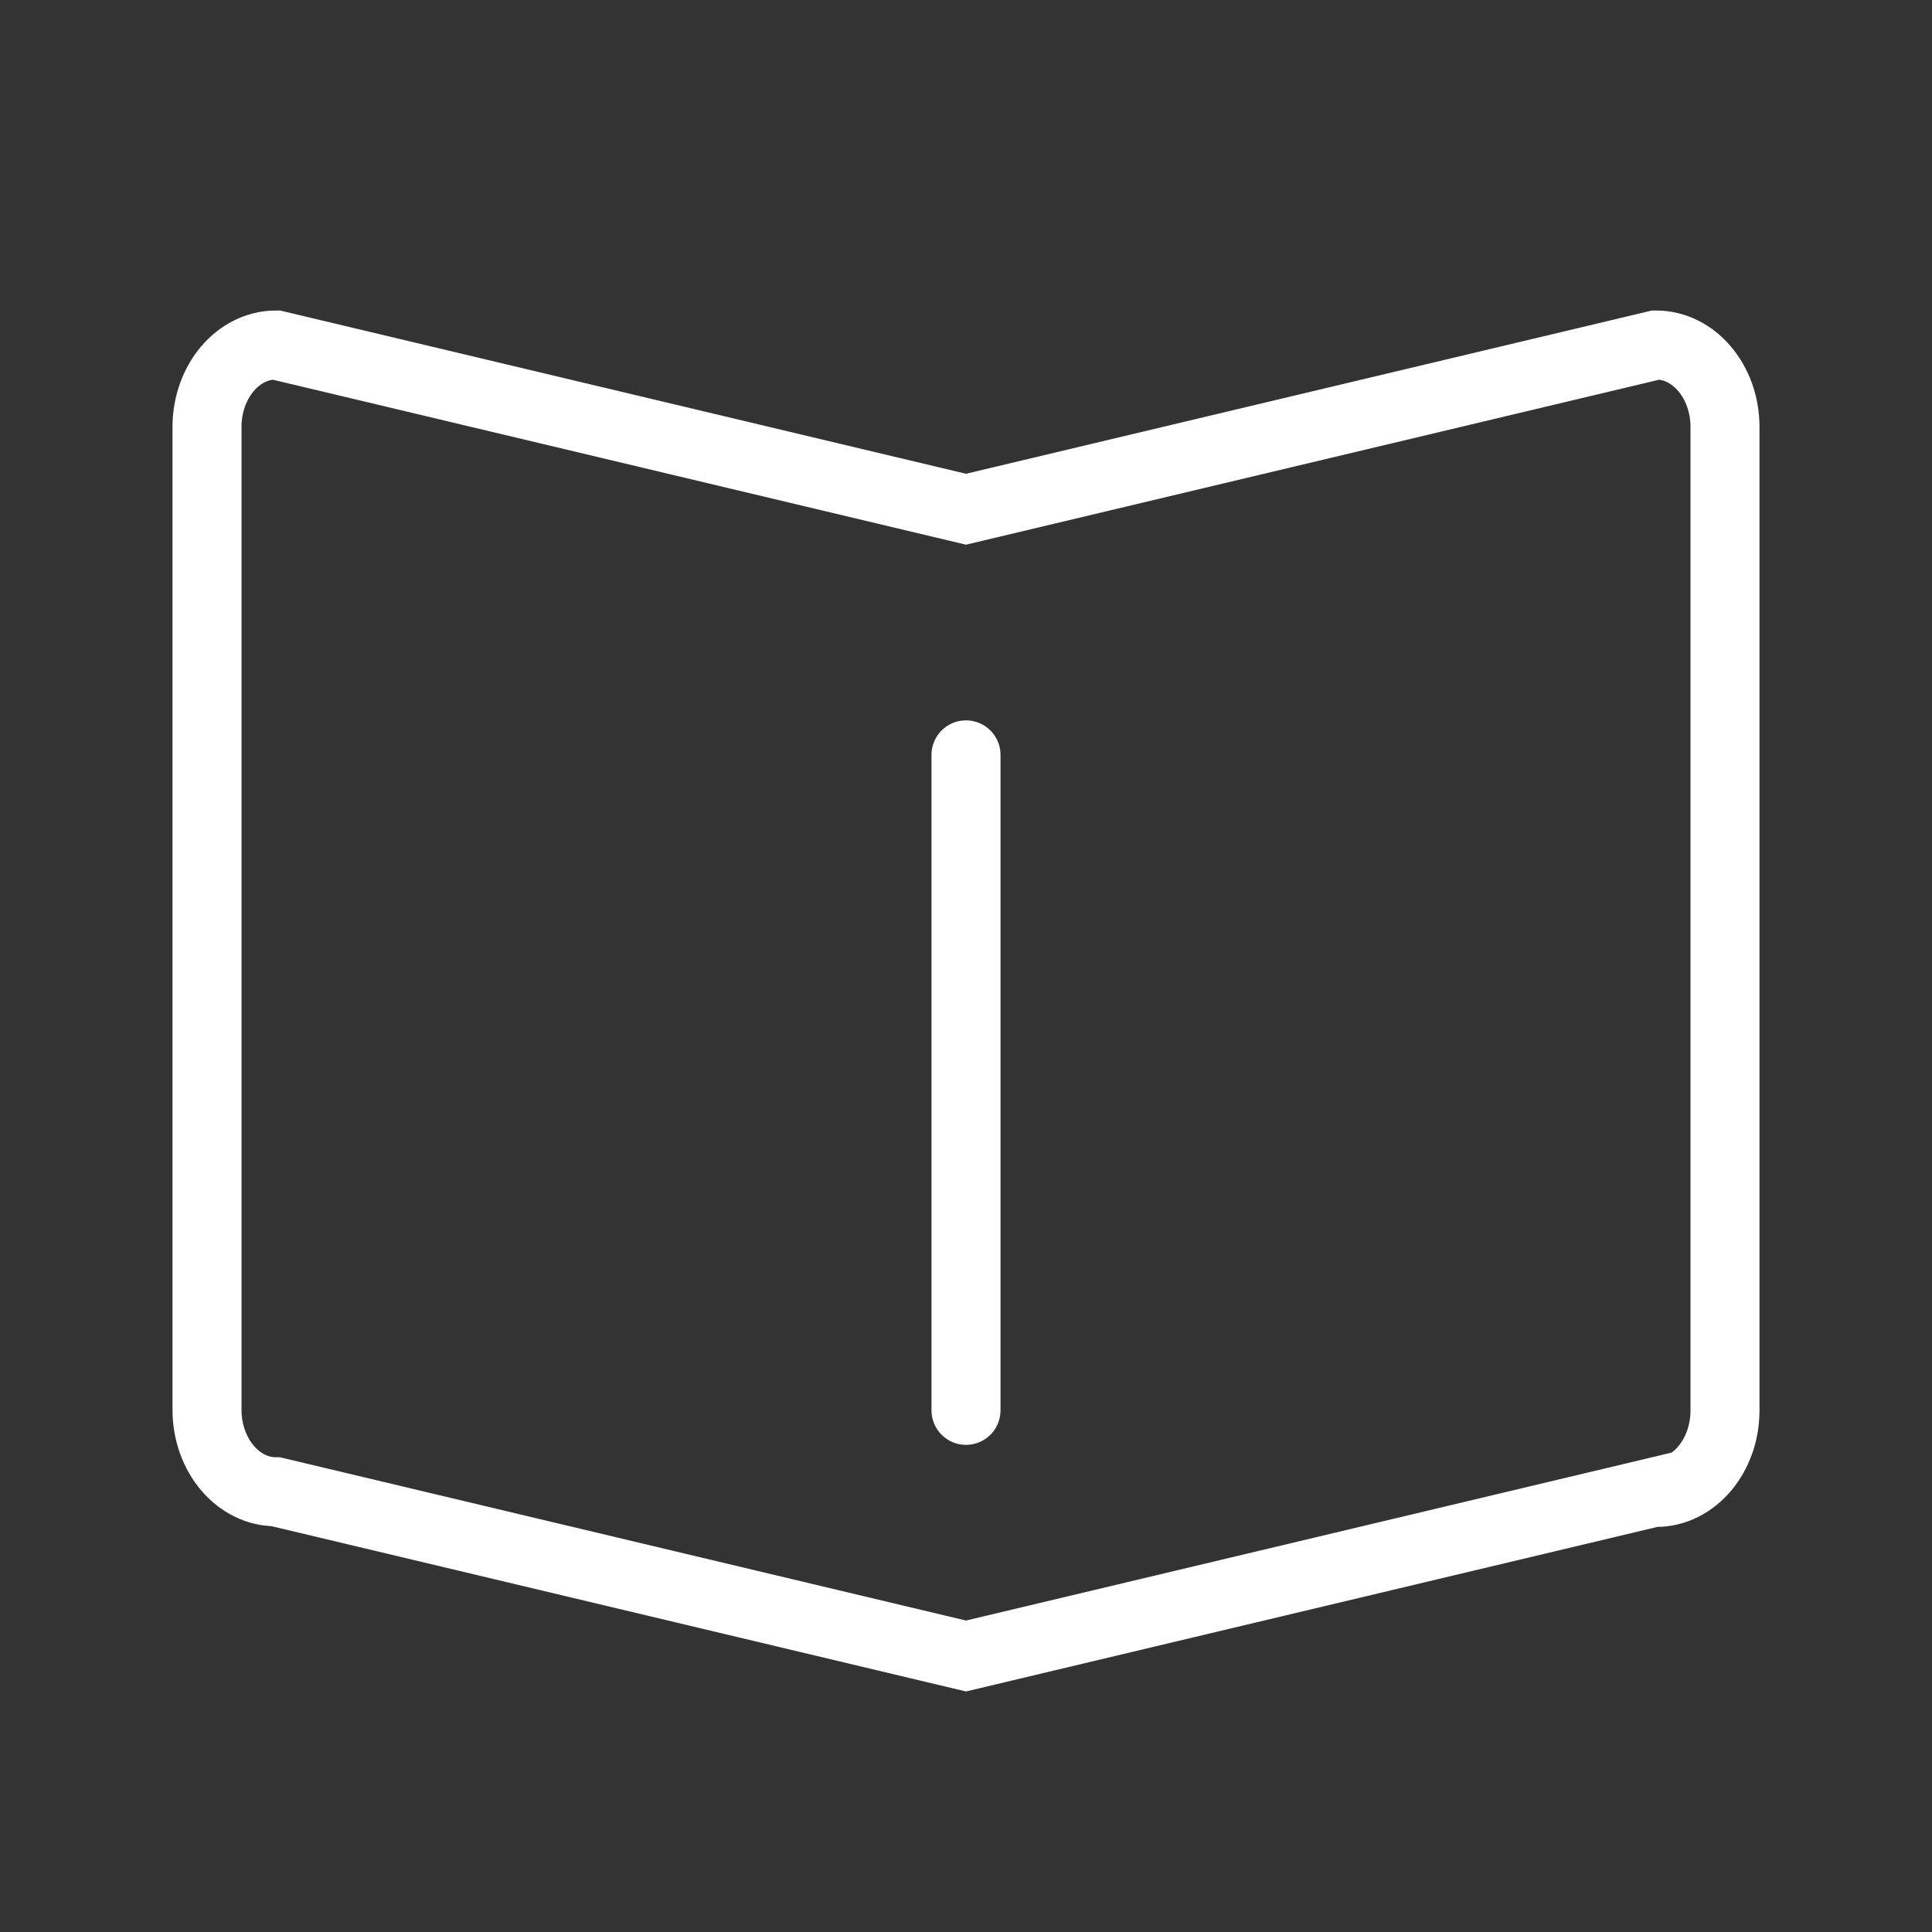 <?xml version="1.0" encoding="UTF-8"?><svg xmlns="http://www.w3.org/2000/svg" width="28" height="28" viewBox="0 0 28 28"><rect x="0" y="0" width="28" height="28" fill="#333333" stroke="none"/><defs><style>.c,.d,.e{fill:none;}.d,.e{stroke:#fff;stroke-miterlimit:10;}.e{stroke-linecap:round;}</style></defs><g id="a"><rect class="c" width="28" height="28"/></g><g id="b"><path class="d" d="M24,21.62l-10,2.38-10-2.38c-.55,0-1-.53-1-1.19V6.19c0-.66.45-1.19,1-1.19l10,2.38,10-2.38c.55,0,1,.53,1,1.19v14.25c0,.66-.45,1.19-1,1.19Z"/><line class="e" x1="14" y1="10.94" x2="14" y2="20.44"/></g></svg>